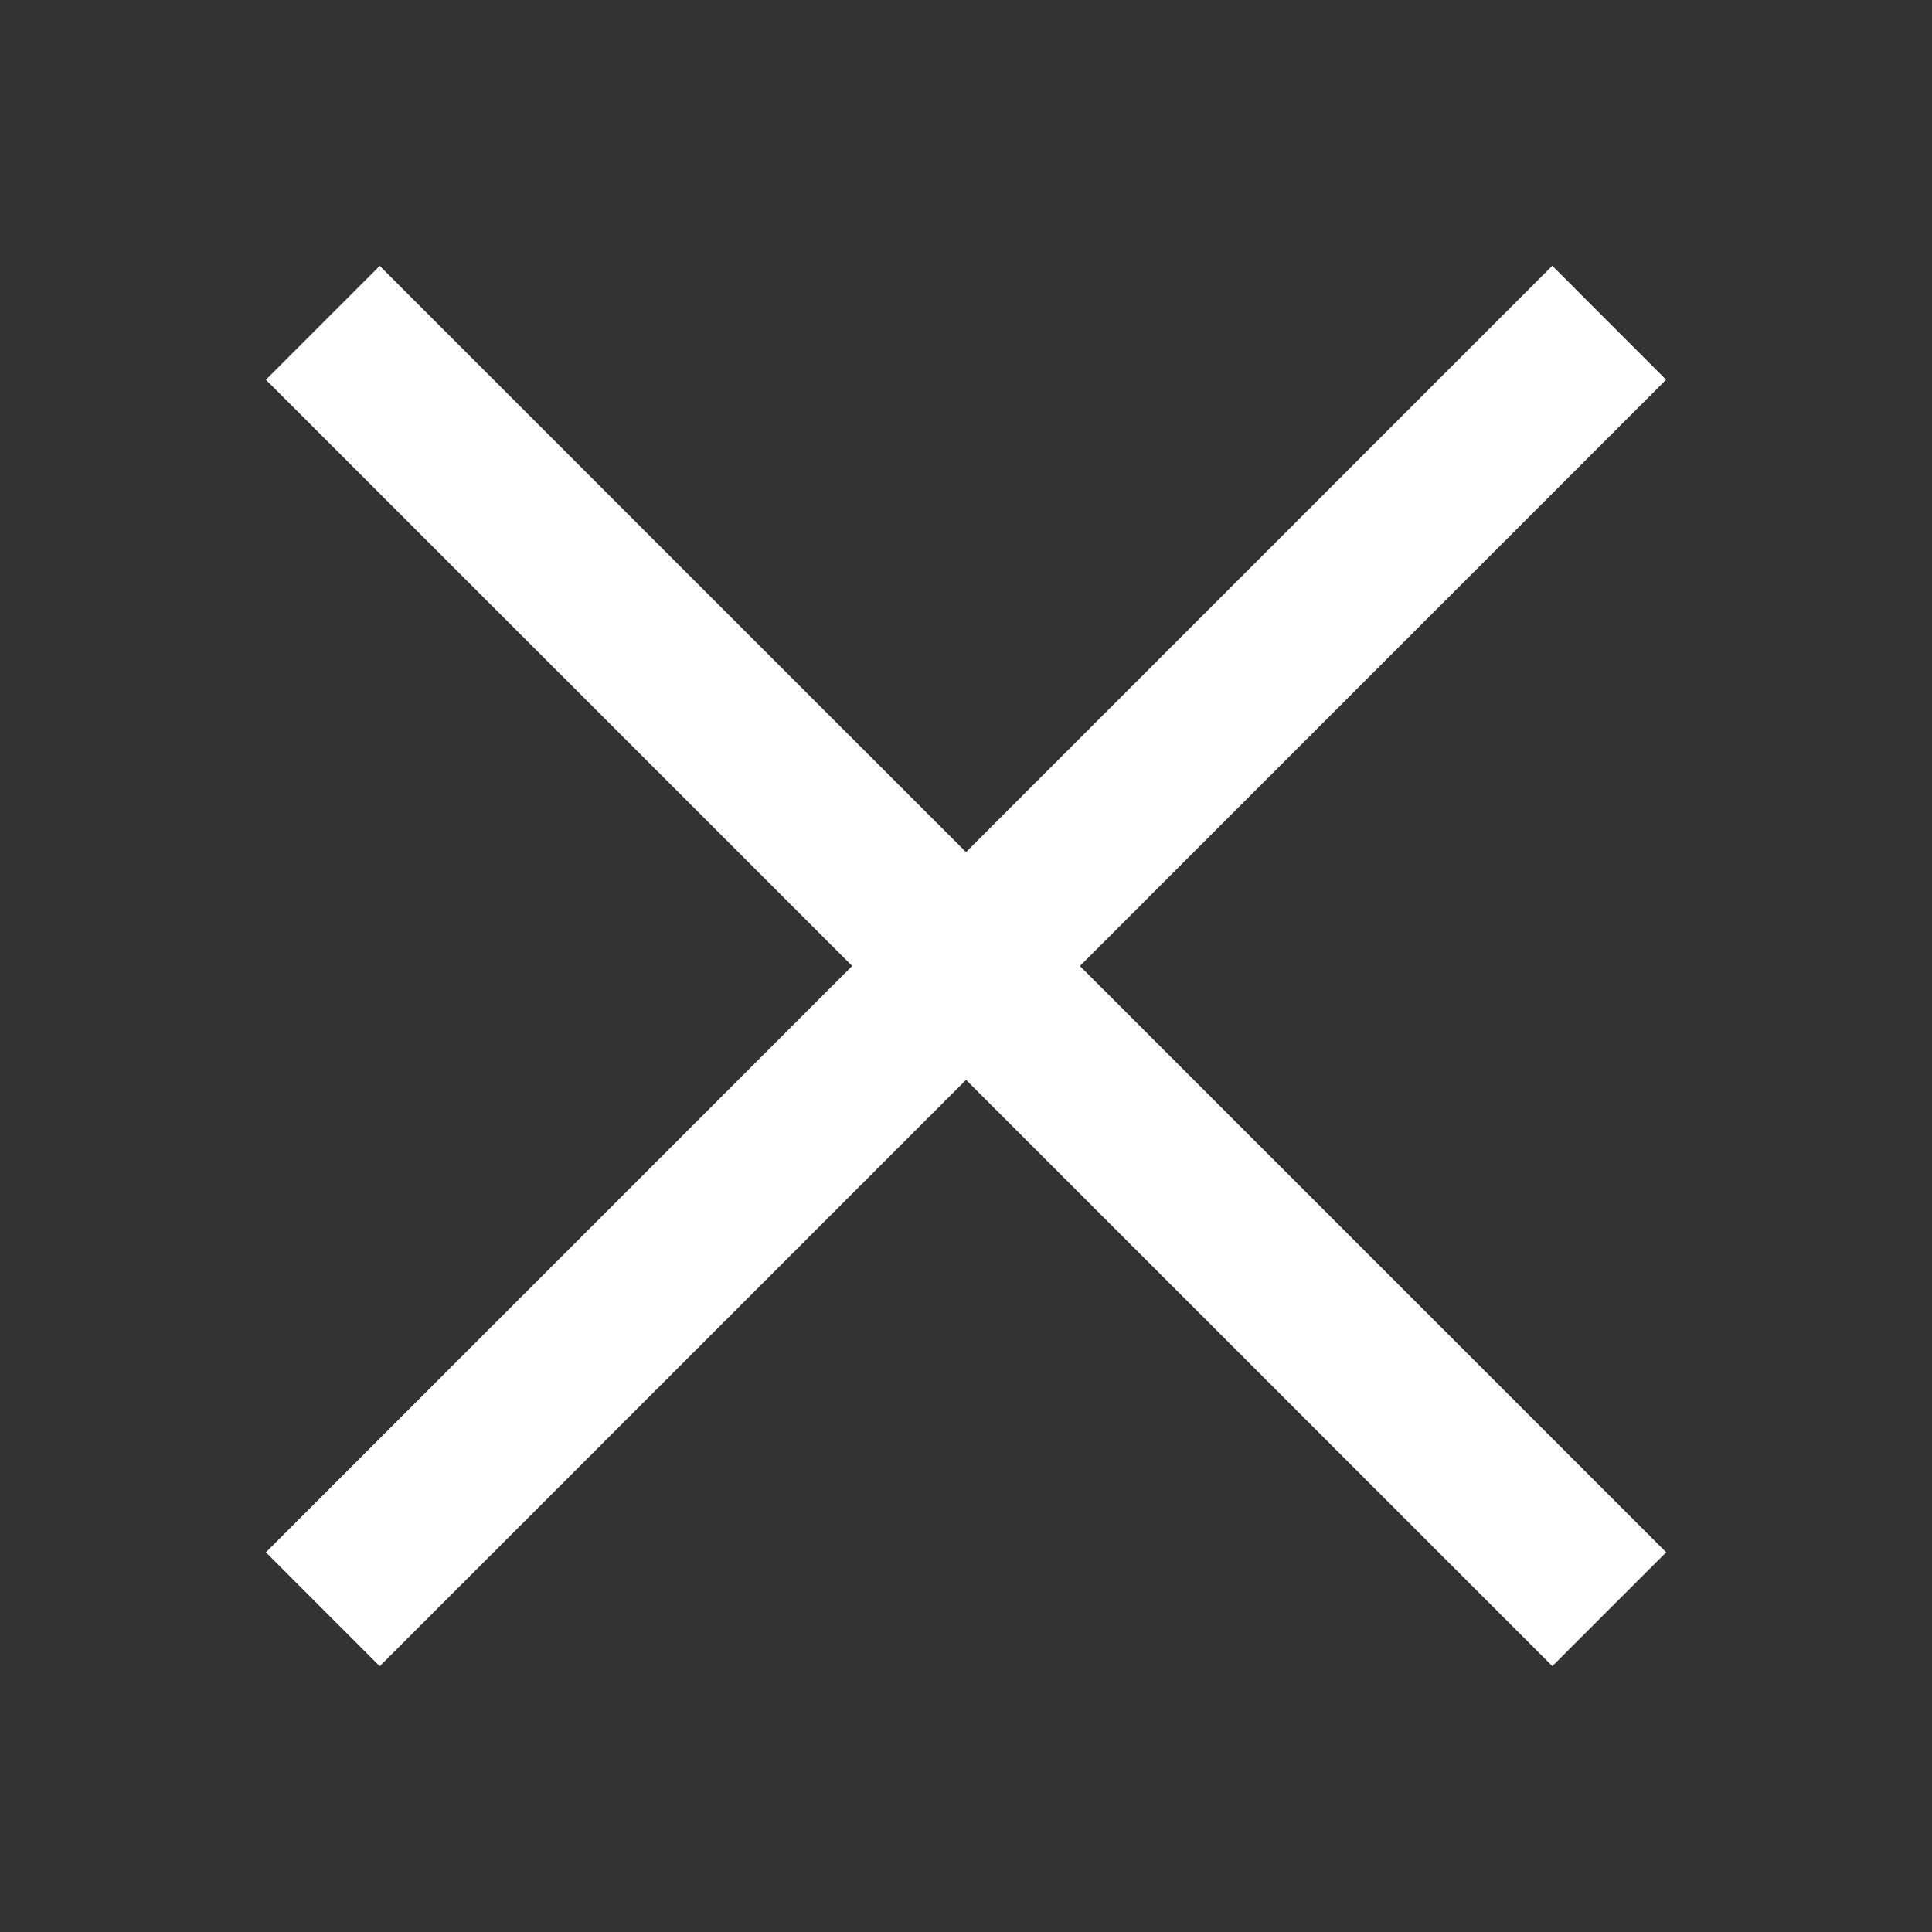 <?xml version="1.0" encoding="UTF-8"?> <svg xmlns="http://www.w3.org/2000/svg" width="24" height="24" viewBox="0 0 24 24" fill="none"><rect x="0" y="0" width="24" height="24" fill="#333333" stroke="none"/><path d="M3.303 4.717L4.717 3.303L20.698 19.283L19.284 20.697L3.303 4.717Z" fill="white"></path><path d="M3.303 19.283L19.283 3.302L20.697 4.717L4.717 20.698L3.303 19.283Z" fill="white"></path></svg> 